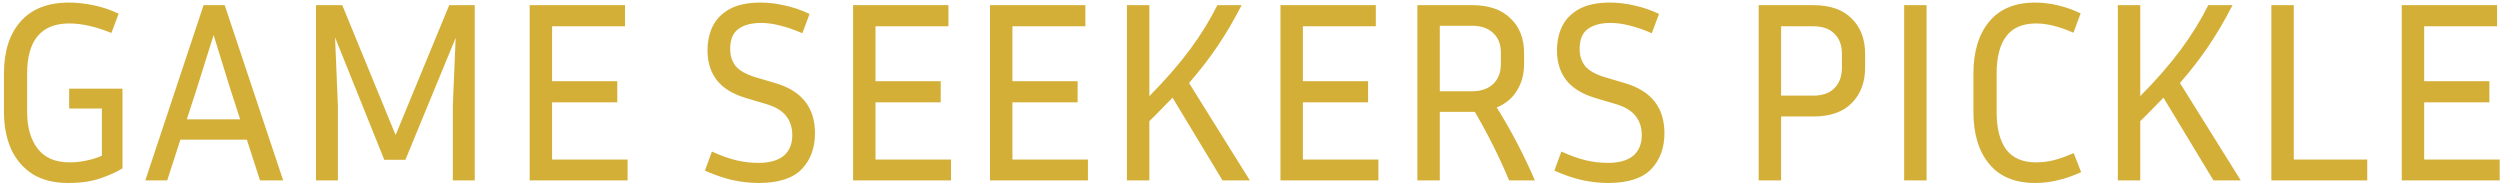 <svg xmlns="http://www.w3.org/2000/svg" fill="none" viewBox="0 0 582 43" height="43" width="582">
<path fill="#D4AF37" d="M28.519 39.18C27.359 39.94 25.699 40.7 23.539 41.46C21.419 42.22 18.859 42.6 15.859 42.6C12.619 42.6 9.879 41.92 7.639 40.56C5.439 39.16 3.759 37.22 2.599 34.74C1.479 32.22 0.919 29.32 0.919 26.04V17.1C0.919 11.98 2.199 7.96 4.759 5.04C7.359 2.08 11.119 0.6 16.039 0.6C17.839 0.6 19.719 0.8 21.679 1.2C23.679 1.6 25.659 2.26 27.619 3.18L25.939 7.68C22.339 6.2 19.059 5.46 16.099 5.46C12.819 5.46 10.359 6.46 8.719 8.46C7.119 10.42 6.319 13.3 6.319 17.1V26.04C6.319 29.64 7.139 32.5 8.779 34.62C10.419 36.74 12.899 37.8 16.219 37.8C17.499 37.8 18.799 37.66 20.119 37.38C21.479 37.1 22.679 36.72 23.719 36.24V25.26H16.099V20.64H28.519V39.18ZM60.53 42L57.47 32.52H41.99L38.93 42H33.83L47.39 1.2H52.31L65.93 42H60.53ZM45.77 20.76L43.49 27.78H55.91L53.63 20.76L49.73 8.16L45.77 20.76ZM79.679 1.2L92.099 31.44L104.579 1.2H110.519V42H105.419V24.54L106.079 8.82L94.379 37.2H89.459L77.999 8.7L78.659 24.54V42H73.559V1.2H79.679ZM146.105 37.14V42H123.305V1.2H145.505V6.12H128.525V18.9H143.705V23.82H128.525V37.14H146.105ZM176.587 37.92C179.107 37.92 181.047 37.38 182.407 36.3C183.767 35.18 184.447 33.56 184.447 31.44C184.447 29.68 183.967 28.2 183.007 27C182.087 25.8 180.567 24.88 178.447 24.24L173.587 22.8C170.547 21.88 168.307 20.5 166.867 18.66C165.427 16.78 164.707 14.48 164.707 11.76C164.707 9.68 165.107 7.8 165.907 6.12C166.747 4.44 168.067 3.1 169.867 2.1C171.707 1.1 174.107 0.6 177.067 0.6C178.867 0.6 180.727 0.82 182.647 1.26C184.567 1.66 186.507 2.32 188.467 3.24L186.787 7.74C184.867 6.9 183.127 6.3 181.567 5.94C180.047 5.54 178.587 5.34 177.187 5.34C174.907 5.34 173.127 5.82 171.847 6.78C170.607 7.7 169.987 9.24 169.987 11.4C169.987 12.96 170.407 14.28 171.247 15.36C172.087 16.4 173.587 17.26 175.747 17.94L180.607 19.38C186.687 21.18 189.727 25.06 189.727 31.02C189.727 34.46 188.687 37.26 186.607 39.42C184.527 41.54 181.187 42.6 176.587 42.6C174.707 42.6 172.707 42.38 170.587 41.94C168.507 41.46 166.347 40.72 164.107 39.72L165.727 35.28C167.847 36.24 169.747 36.92 171.427 37.32C173.147 37.72 174.867 37.92 176.587 37.92ZM221.398 37.14V42H198.598V1.2H220.798V6.12H203.818V18.9H218.998V23.82H203.818V37.14H221.398ZM253.273 37.14V42H230.473V1.2H252.673V6.12H235.693V18.9H250.873V23.82H235.693V37.14H253.273ZM284.608 42L272.968 22.74C272.128 23.62 271.248 24.52 270.328 25.44C269.448 26.36 268.528 27.28 267.568 28.2V42H262.348V1.2H267.568V22.38C271.328 18.58 274.468 14.98 276.988 11.58C279.508 8.18 281.648 4.72 283.408 1.2H289.048C287.248 4.72 285.368 7.92 283.408 10.8C281.488 13.64 279.288 16.48 276.808 19.32L290.968 42H284.608ZM320.89 37.14V42H298.09V1.2H320.29V6.12H303.31V18.9H318.49V23.82H303.31V37.14H320.89ZM335.185 26.04V42H329.965V1.2H342.745C346.585 1.2 349.545 2.22 351.625 4.26C353.745 6.26 354.805 8.94 354.805 12.3V14.88C354.805 17.28 354.245 19.36 353.125 21.12C352.045 22.88 350.485 24.18 348.445 25.02C350.165 27.78 351.765 30.58 353.245 33.42C354.725 36.26 356.085 39.12 357.325 42H351.325C349.045 36.56 346.385 31.24 343.345 26.04H335.185ZM342.745 6H335.185V21.24H342.745C344.785 21.24 346.405 20.68 347.605 19.56C348.805 18.4 349.405 16.84 349.405 14.88V12.3C349.405 10.3 348.805 8.76 347.605 7.68C346.405 6.56 344.785 6 342.745 6ZM374.341 37.92C376.861 37.92 378.801 37.38 380.161 36.3C381.521 35.18 382.201 33.56 382.201 31.44C382.201 29.68 381.721 28.2 380.761 27C379.841 25.8 378.321 24.88 376.201 24.24L371.341 22.8C368.301 21.88 366.061 20.5 364.621 18.66C363.181 16.78 362.461 14.48 362.461 11.76C362.461 9.68 362.861 7.8 363.661 6.12C364.501 4.44 365.821 3.1 367.621 2.1C369.461 1.1 371.861 0.6 374.821 0.6C376.621 0.6 378.481 0.82 380.401 1.26C382.321 1.66 384.261 2.32 386.221 3.24L384.541 7.74C382.621 6.9 380.881 6.3 379.321 5.94C377.801 5.54 376.341 5.34 374.941 5.34C372.661 5.34 370.881 5.82 369.601 6.78C368.361 7.7 367.741 9.24 367.741 11.4C367.741 12.96 368.161 14.28 369.001 15.36C369.841 16.4 371.341 17.26 373.501 17.94L378.361 19.38C384.441 21.18 387.481 25.06 387.481 31.02C387.481 34.46 386.441 37.26 384.361 39.42C382.281 41.54 378.941 42.6 374.341 42.6C372.461 42.6 370.461 42.38 368.341 41.94C366.261 41.46 364.101 40.72 361.861 39.72L363.481 35.28C365.601 36.24 367.501 36.92 369.181 37.32C370.901 37.72 372.621 37.92 374.341 37.92ZM409.419 42V1.2H422.139C426.059 1.2 429.039 2.24 431.079 4.32C433.159 6.36 434.199 9.1 434.199 12.54V15.72C434.199 19.16 433.159 21.92 431.079 24C429.039 26.08 426.059 27.12 422.139 27.12H414.639V42H409.419ZM422.139 6.12H414.639V22.26H422.139C424.299 22.26 425.939 21.68 427.059 20.52C428.219 19.36 428.799 17.76 428.799 15.72V12.54C428.799 10.54 428.219 8.98 427.059 7.86C425.939 6.7 424.299 6.12 422.139 6.12ZM448.506 42H443.286V1.2H448.506V42ZM464.814 26.1C464.814 29.86 465.554 32.76 467.034 34.8C468.554 36.8 470.874 37.8 473.994 37.8C475.354 37.8 476.694 37.64 478.014 37.32C479.334 37 480.914 36.44 482.754 35.64L484.494 40.08C482.534 40.96 480.674 41.6 478.914 42C477.154 42.4 475.454 42.6 473.814 42.6C469.094 42.6 465.514 41.12 463.074 38.16C460.634 35.2 459.414 31.18 459.414 26.1V17.1C459.414 12.02 460.634 8 463.074 5.04C465.514 2.08 469.094 0.6 473.814 0.6C475.454 0.6 477.154 0.8 478.914 1.2C480.714 1.6 482.534 2.24 484.374 3.12L482.694 7.62C479.454 6.18 476.554 5.46 473.994 5.46C470.874 5.46 468.554 6.46 467.034 8.46C465.554 10.46 464.814 13.34 464.814 17.1V26.1ZM515.292 42L503.652 22.74C502.812 23.62 501.932 24.52 501.012 25.44C500.132 26.36 499.212 27.28 498.252 28.2V42H493.032V1.2H498.252V22.38C502.012 18.58 505.152 14.98 507.672 11.58C510.192 8.18 512.332 4.72 514.092 1.2H519.732C517.932 4.72 516.052 7.92 514.092 10.8C512.172 13.64 509.972 16.48 507.492 19.32L521.652 42H515.292ZM551.094 37.14V42H528.774V1.2H533.994V37.14H551.094ZM581.926 37.14V42H559.126V1.2H581.326V6.12H564.346V18.9H579.526V23.82H564.346V37.14H581.926Z"></path>
</svg>
